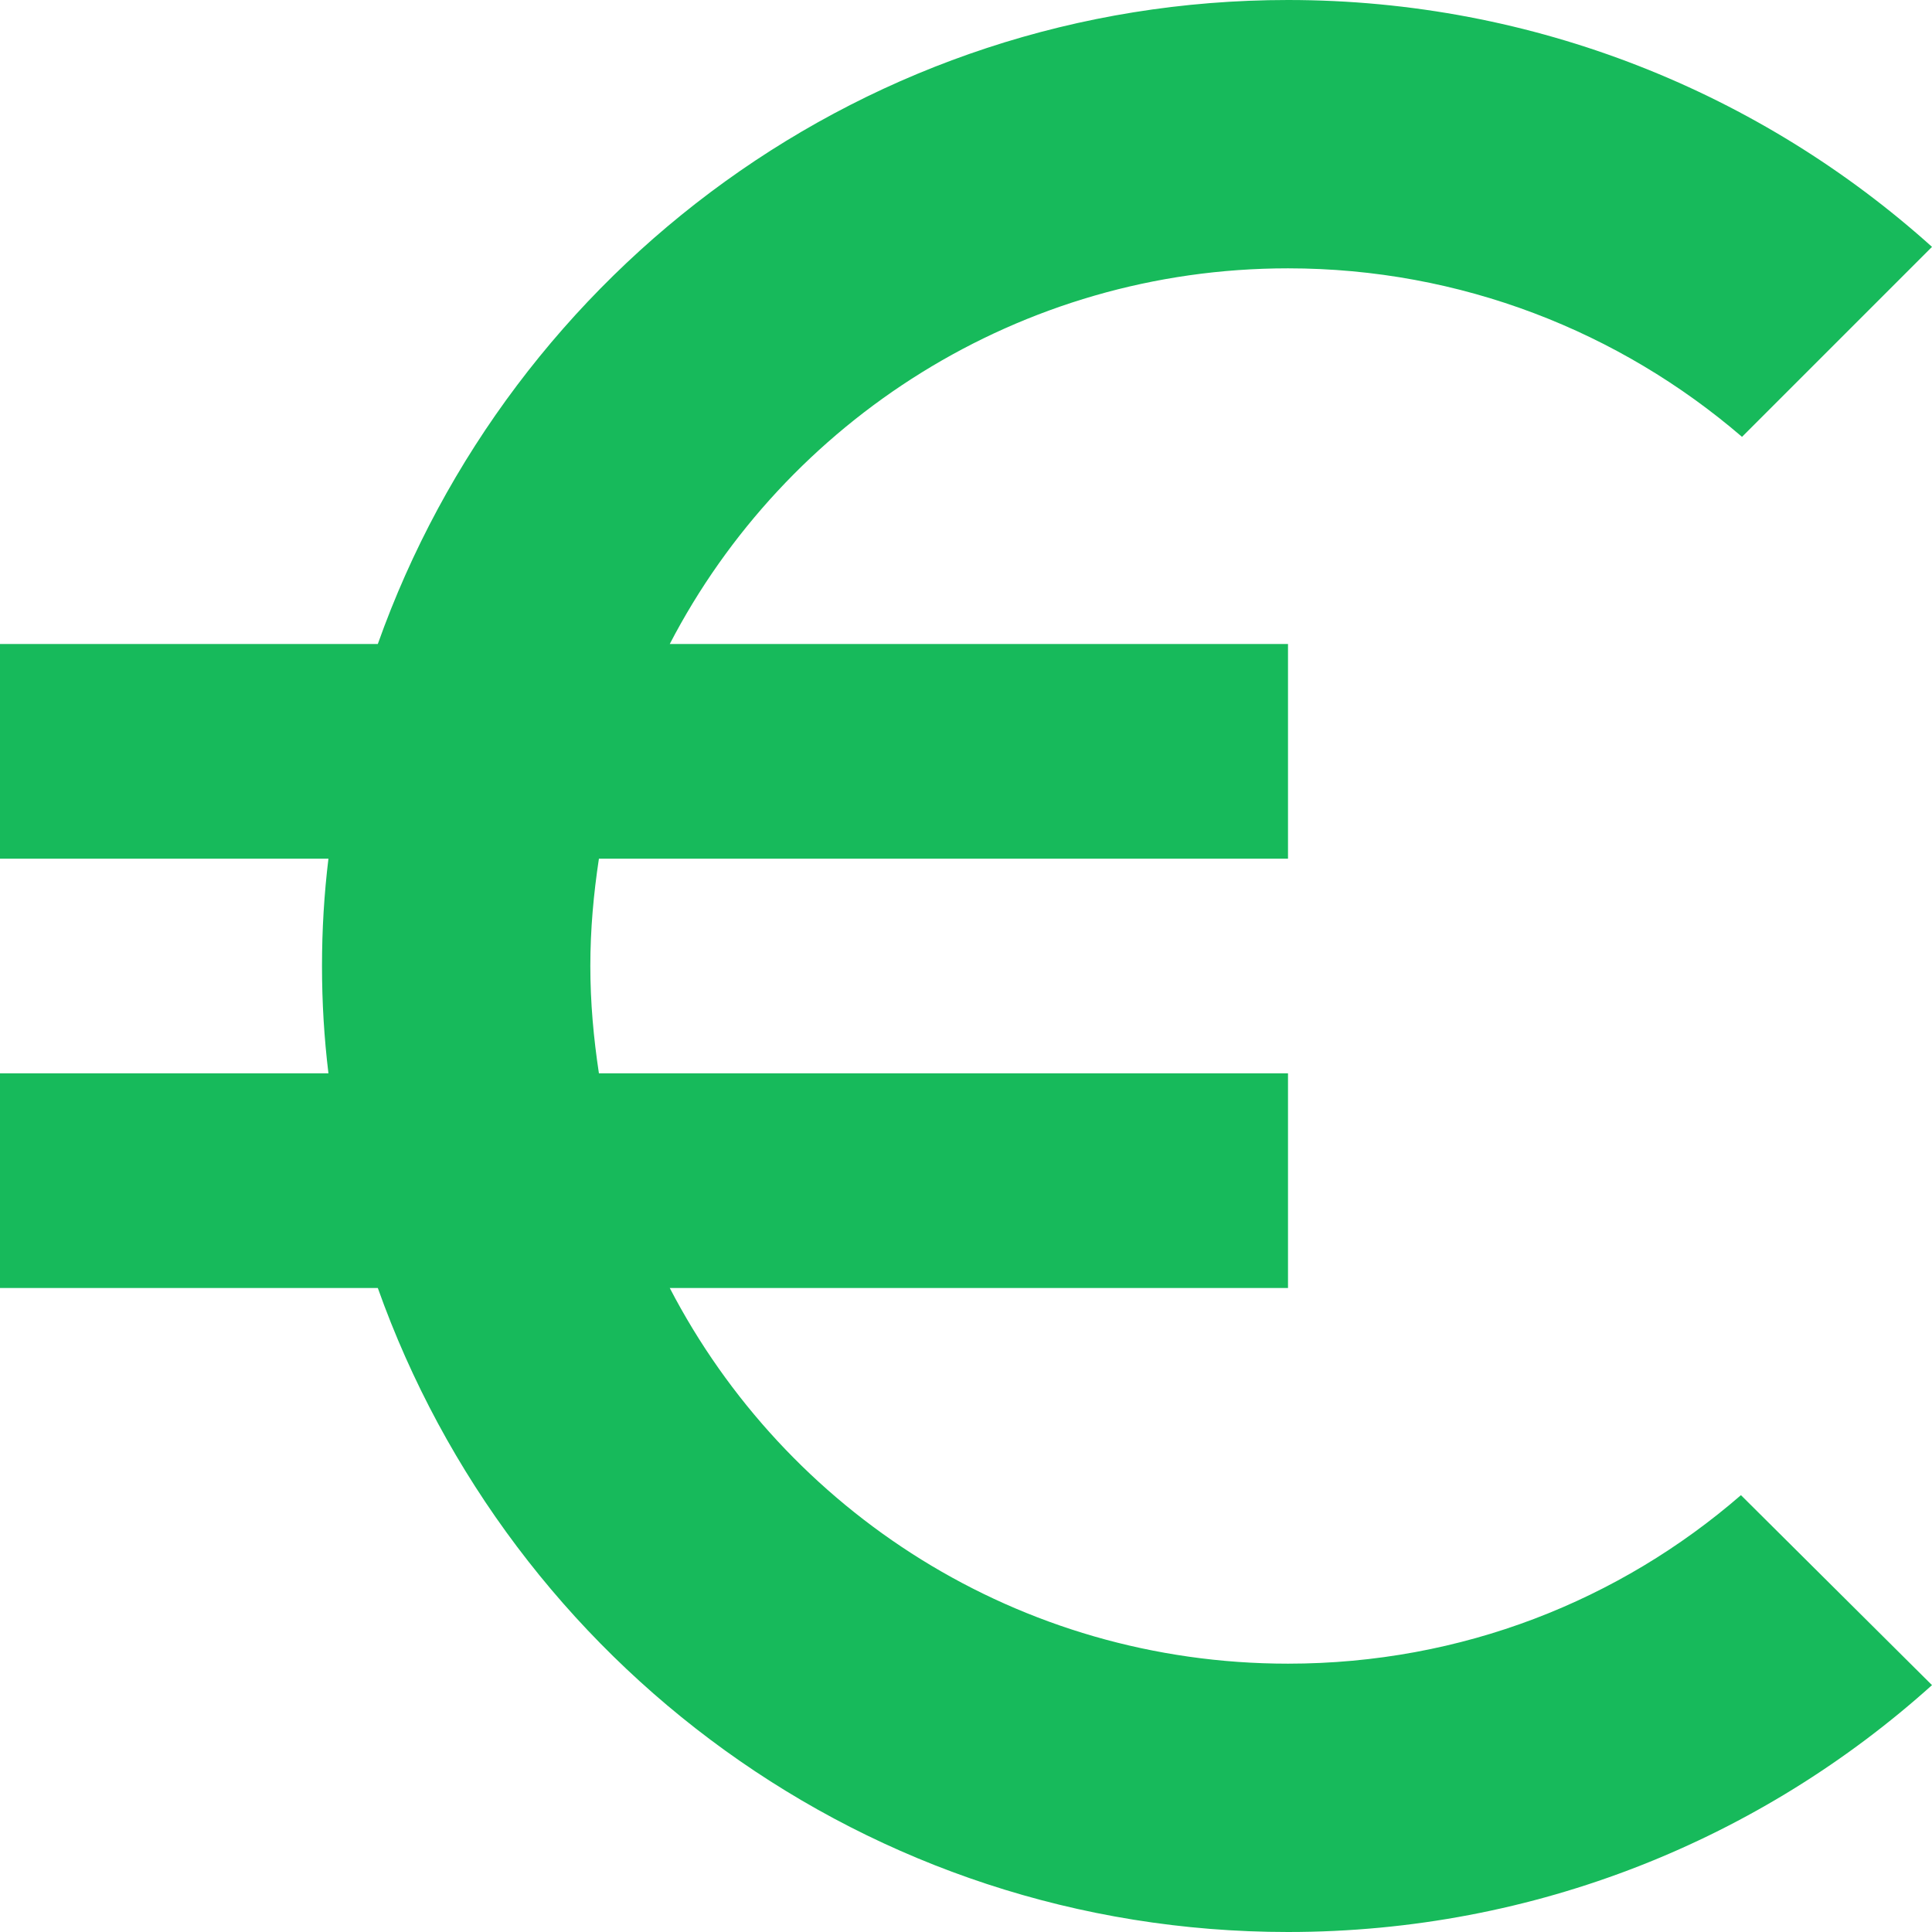 <?xml version="1.0" encoding="UTF-8"?>
<svg width="18px" height="18px" viewBox="0 0 18 18" version="1.1" xmlns="http://www.w3.org/2000/svg" xmlns:xlink="http://www.w3.org/1999/xlink">
    <!-- Generator: Sketch 52.5 (67469) - http://www.bohemiancoding.com/sketch -->
    <title>euro_symbol</title>
    <desc>Created with Sketch.</desc>
    <g id="Icons" stroke="none" stroke-width="1" fill="none" fill-rule="evenodd">
        <g id="Two-Tone" transform="translate(-647, -245)">
            <g id="Action" transform="translate(100, 100)">
                <g id="Two-Tone-/-Action-/-euro_symbol" transform="translate(544, 142)">
                    <g>
                        <polygon id="Path" points="0 0 24 0 24 24 0 24"></polygon>
                        <path d="M15,18.5 C12.49,18.5 10.32,17.08 9.24,15 L15,15 L15,13 L8.58,13 C8.53,12.67 8.5,12.34 8.5,12 C8.5,11.66 8.53,11.33 8.58,11 L15,11 L15,9 L9.24,9 C10.32,6.92 12.5,5.5 15,5.5 C16.61,5.5 18.09,6.09 19.23,7.07 L21,5.3 C19.41,3.87 17.3,3 15,3 C11.08,3 7.76,5.51 6.52,9 L3,9 L3,11 L6.06,11 C6.02,11.33 6,11.66 6,12 C6,12.34 6.02,12.67 6.06,13 L3,13 L3,15 L6.52,15 C7.76,18.49 11.08,21 15,21 C17.31,21 19.41,20.13 21,18.7 L19.22,16.93 C18.09,17.91 16.62,18.5 15,18.5 Z" id="-Primary-Color" fill="#17ba5b"></path>
                    </g>
                </g>
            </g>
        </g>
    </g>
</svg>